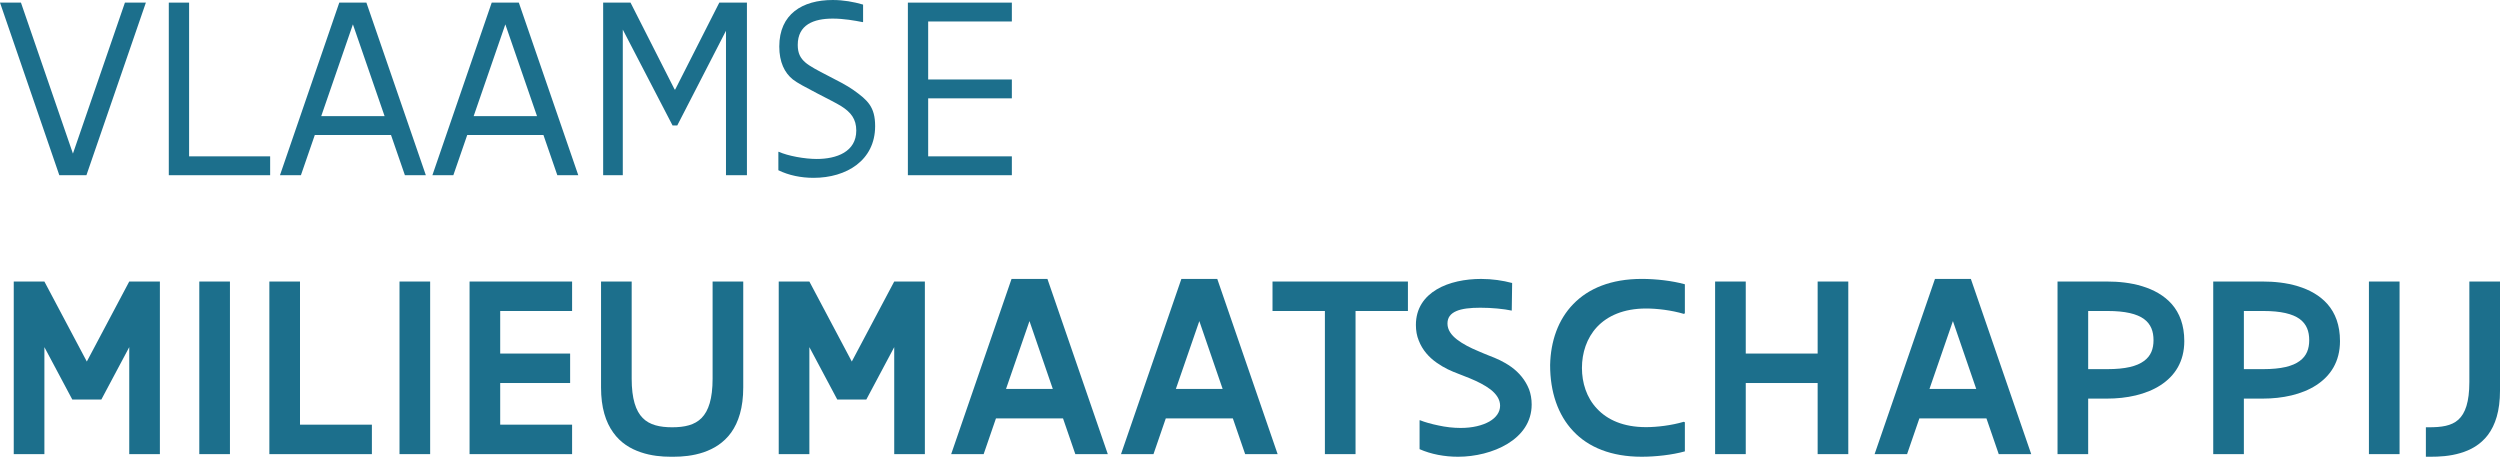 <?xml version="1.0" encoding="UTF-8"?><svg id="Layer_1" xmlns="http://www.w3.org/2000/svg" viewBox="0 0 466.097 85.154"><defs><style>.cls-1{fill:#1c6f8c;}</style></defs><path class="cls-1" d="M0,.488h3.906l9.692,28.149L23.291.488h3.906l-11.084,32.178h-5.054L0,.488Z"/><path class="cls-1" d="M31.47.488h3.784v28.662h15.112v3.516h-18.896V.488Z"/><path class="cls-1" d="M72.9,25.171h-14.209l-2.588,7.495h-3.906L63.257.488h5.054l11.084,32.178h-3.906l-2.588-7.495ZM59.888,21.655h11.816l-5.908-17.114-5.908,17.114Z"/><path class="cls-1" d="M101.318,25.171h-14.209l-2.588,7.495h-3.906L91.675.488h5.054l11.084,32.178h-3.906l-2.588-7.495ZM88.306,21.655h11.816l-5.908-17.114-5.908,17.114Z"/><path class="cls-1" d="M125.879,16.699L134.106.488h5.151v32.178h-3.906V5.737l-9.082,17.651h-.879l-9.277-17.871v27.148h-3.662V.488h5.103l8.228,16.211h.098Z"/><path class="cls-1" d="M145.117,28.32l.073-.024c1.709.781,4.858,1.343,7.08,1.343,3.711,0,7.373-1.343,7.373-5.298,0-2.148-1.001-3.418-2.832-4.565-1.538-.977-7.666-3.857-8.984-4.956-1.562-1.245-2.539-3.247-2.539-6.152,0-6.055,4.321-8.667,9.961-8.667,1.978,0,3.906.342,5.664.854v3.223l-.073.049c-1.465-.293-3.54-.659-5.591-.659-3.564,0-6.519,1.147-6.519,4.907,0,1.587.513,2.466,1.392,3.247,1.587,1.416,6.592,3.442,9.009,5.176,2.637,1.88,4.028,3.125,4.028,6.714,0,6.396-5.347,9.644-11.475,9.644-2.344,0-4.614-.464-6.567-1.416v-3.418Z"/><path class="cls-1" d="M169.263.488h19.385v3.516h-15.601v10.815h15.601v3.516h-15.601v10.815h15.601v3.516h-19.385V.488Z"/><path class="cls-1" d="M29.81,84.666h-5.713v-19.946l-5.2,9.766h-5.42l-5.2-9.766v19.946H2.563v-32.178h5.713l7.91,14.917,7.91-14.917h5.713v32.178Z"/><path class="cls-1" d="M42.87,52.488v32.178h-5.713v-32.178h5.713Z"/><path class="cls-1" d="M50.218,52.488h5.713v26.685h13.403v5.493h-19.116v-32.178Z"/><path class="cls-1" d="M80.197,52.488v32.178h-5.713v-32.178h5.713Z"/><path class="cls-1" d="M87.545,52.488h19.116v5.493h-13.403v7.935h13.037v5.493h-13.037v7.764h13.403v5.493h-19.116v-32.178Z"/><path class="cls-1" d="M112.056,52.488h5.713v18.115c0,3.735.757,6.006,2.051,7.324s3.223,1.733,5.493,1.733c2.319,0,4.199-.415,5.493-1.733s2.051-3.589,2.051-7.324v-18.115h5.713v19.751c0,3.784-.879,6.47-2.246,8.398-1.392,1.929-3.223,3.027-5.151,3.687-1.953.659-3.931.83-5.591.83h-.537c-1.66,0-3.638-.171-5.566-.83-1.953-.659-3.784-1.758-5.151-3.687-1.392-1.929-2.271-4.614-2.271-8.398v-19.751Z"/><path class="cls-1" d="M172.431,84.666h-5.713v-19.946l-5.2,9.766h-5.42l-5.2-9.766v19.946h-5.713v-32.178h5.713l7.91,14.917,7.91-14.917h5.713v32.178Z"/><path class="cls-1" d="M177.337,84.666l11.254-32.666h6.689l11.256,32.666h-6.055l-2.295-6.665h-12.5l-2.295,6.665h-6.055ZM187.565,72.508h8.717l-4.346-12.646-4.371,12.646Z"/><path class="cls-1" d="M209.001,84.666l11.255-32.666h6.689l11.255,32.666h-6.055l-2.295-6.665h-12.5l-2.295,6.665h-6.055ZM219.23,72.508h8.716l-4.346-12.646-4.37,12.646Z"/><path class="cls-1" d="M237.247,52.488h25.244v5.493h-9.766v26.685h-5.713v-26.685h-9.766v-5.493Z"/><path class="cls-1" d="M281.851,57.908c-1.489-.317-3.711-.537-5.859-.537-1.88,0-3.442.171-4.492.635s-1.636,1.172-1.636,2.319c0,1.172.708,2.148,1.782,2.979s2.515,1.562,3.931,2.148c.708.317,1.392.586,2.051.854,1.343.513,2.637,1.05,4.126,2.1,1.489,1.074,2.637,2.466,3.32,4.175.317.854.488,1.807.488,2.832,0,3.296-1.855,5.713-4.492,7.324s-6.079,2.417-9.229,2.417c-2.515,0-5.029-.464-7.178-1.416v-5.371l.073-.024c.903.366,2.124.708,3.442.977,1.318.293,2.759.464,4.15.464,2.222,0,4.053-.464,5.347-1.196,1.27-.732,2.002-1.758,2.002-2.954,0-1.172-.708-2.173-1.758-3.003-1.074-.83-2.466-1.514-3.882-2.1-.708-.293-1.416-.562-2.1-.83-1.367-.513-2.612-1.05-4.077-2.075s-2.661-2.368-3.345-4.126c-.366-.879-.537-1.855-.537-2.93,0-3.101,1.587-5.249,3.882-6.616s5.322-1.953,8.276-1.953c2.075,0,4.028.293,5.786.757l-.073,5.151Z"/><path class="cls-1" d="M314.125,78.733v5.42c-2.368.659-5.444,1.001-8.057,1.001-5.664,0-9.937-1.758-12.769-4.785-2.856-3.027-4.297-7.3-4.297-12.305.098-4.468,1.489-8.472,4.321-11.377,2.808-2.905,7.031-4.688,12.769-4.688,2.612,0,5.664.342,8.032,1.001v5.42l-.195.098c-2.319-.684-4.98-1.001-7.031-1.001-4.224,0-7.227,1.392-9.155,3.442-1.929,2.075-2.808,4.834-2.808,7.642,0,2.759.854,5.542,2.808,7.593,1.929,2.075,4.907,3.442,9.131,3.442,2.051,0,4.736-.317,7.056-1.001l.195.098Z"/><path class="cls-1" d="M319.763,52.488h5.713v13.428h13.403v-13.428h5.713v32.178h-5.713v-13.257h-13.403v13.257h-5.713v-32.178Z"/><path class="cls-1" d="M349.499,84.666l11.255-32.666h6.689l11.255,32.666h-6.055l-2.295-6.665h-12.5l-2.295,6.665h-6.055ZM359.729,72.508h8.716l-4.346-12.646-4.37,12.646Z"/><path class="cls-1" d="M383.604,84.666v-32.178h9.229c2.124,0,4.419.22,6.567.879s4.077,1.709,5.518,3.345c1.44,1.66,2.319,3.882,2.319,6.885,0,3.833-1.758,6.494-4.443,8.228s-6.274,2.49-9.961,2.49h-3.516v10.352h-5.713ZM389.317,57.981v10.84h3.613c3.32,0,5.469-.537,6.787-1.514,1.318-.952,1.782-2.295,1.782-3.882,0-1.636-.464-2.979-1.782-3.955-1.318-.952-3.467-1.489-6.787-1.489h-3.613Z"/><path class="cls-1" d="M412.632,84.666v-32.178h9.229c2.124,0,4.419.22,6.567.879s4.077,1.709,5.518,3.345c1.44,1.66,2.319,3.882,2.319,6.885,0,3.833-1.758,6.494-4.443,8.228s-6.274,2.49-9.961,2.49h-3.516v10.352h-5.713ZM418.345,57.981v10.84h3.613c3.32,0,5.469-.537,6.787-1.514,1.318-.952,1.782-2.295,1.782-3.882,0-1.636-.464-2.979-1.782-3.955-1.318-.952-3.467-1.489-6.787-1.489h-3.613Z"/><path class="cls-1" d="M447.372,52.488v32.178h-5.713v-32.178h5.713Z"/><path class="cls-1" d="M452.278,85.154v-5.493h.562c2.319,0,4.199-.244,5.493-1.416s2.051-3.296,2.051-7.031v-18.726h5.713v20.361c0,3.784-.879,6.396-2.246,8.228-1.392,1.831-3.223,2.832-5.151,3.394-1.953.586-3.931.684-5.591.684h-.83Z"/></svg>